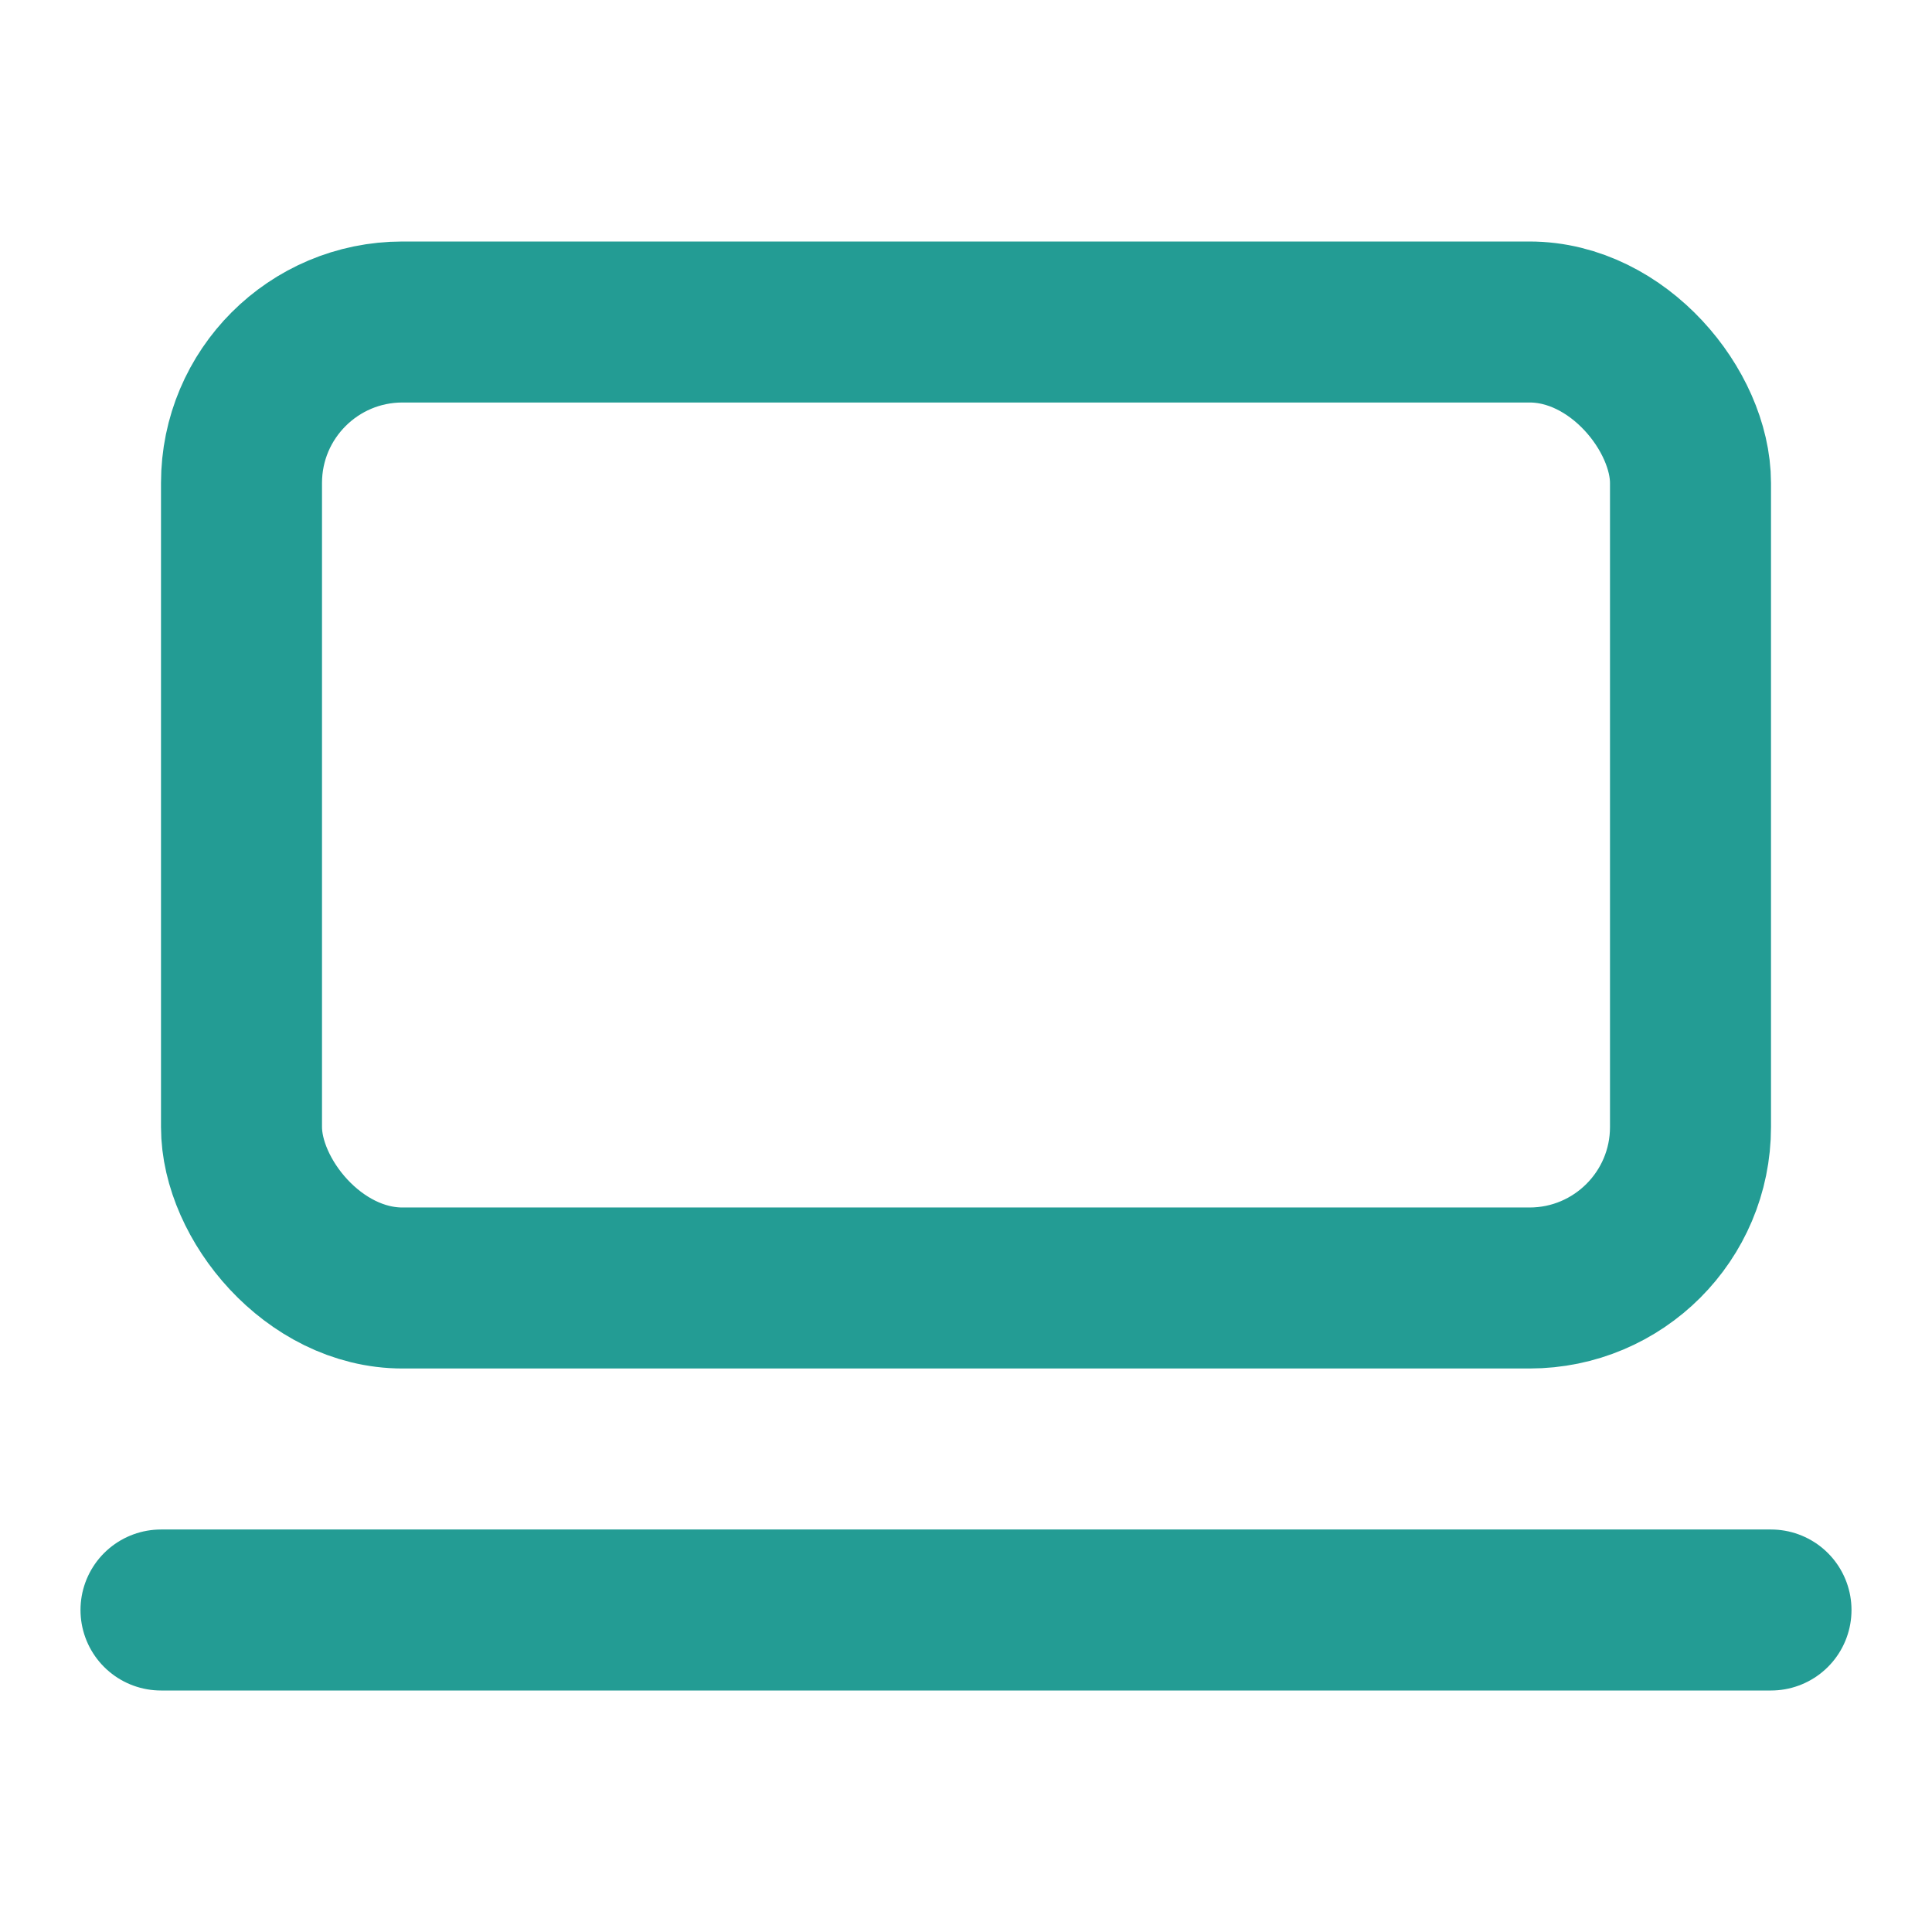 <svg xmlns="http://www.w3.org/2000/svg" width="24" height="24" fill="none" stroke="#239c94" stroke-width="2" stroke-linecap="round" stroke-linejoin="round" class="lucide lucide-laptop-minimal"><rect width="18" height="12" x="3" y="4" rx="2" ry="2"/><path d="M2 20h20"/></svg>